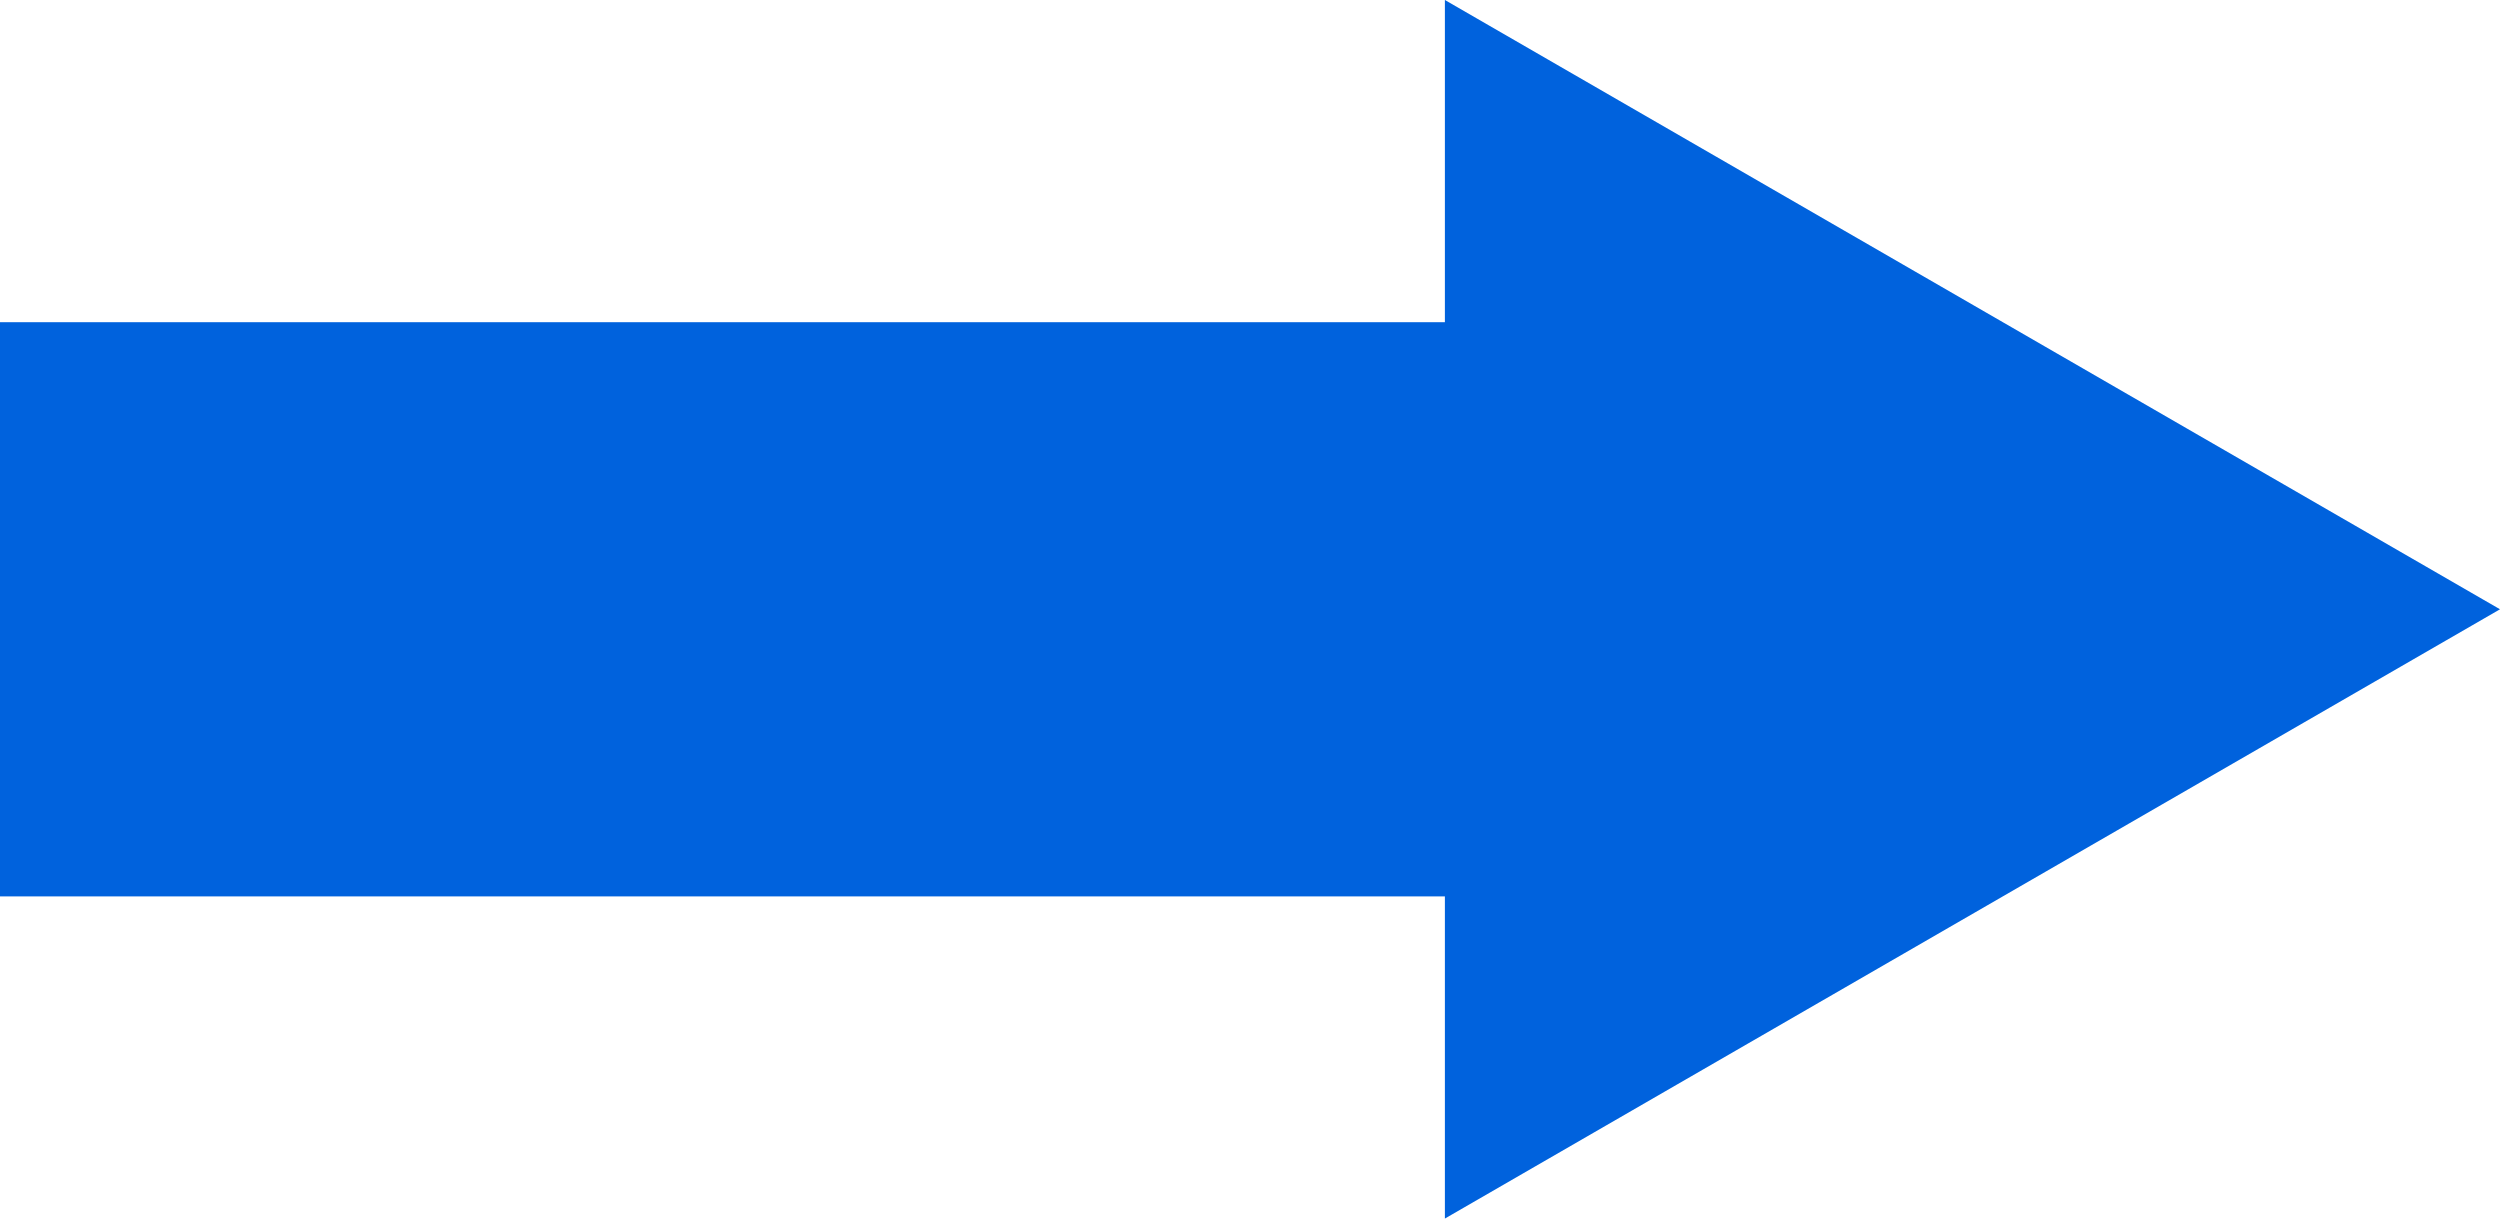 <?xml version="1.0" encoding="UTF-8"?>
<svg id="_レイヤー_2" data-name="レイヤー 2" xmlns="http://www.w3.org/2000/svg" viewBox="0 0 47.72 23.26">
  <defs>
    <style>
      .cls-1 {
        fill: #0062dd;
        stroke-width: 0px;
      }
    </style>
  </defs>
  <g id="_レイヤー_2-2" data-name="レイヤー 2">
    <polygon class="cls-1" points="27.58 6.15 0 6.15 0 17.11 27.58 17.11 27.58 23.26 47.72 11.63 27.58 0 27.58 6.15"/>
  </g>
</svg>